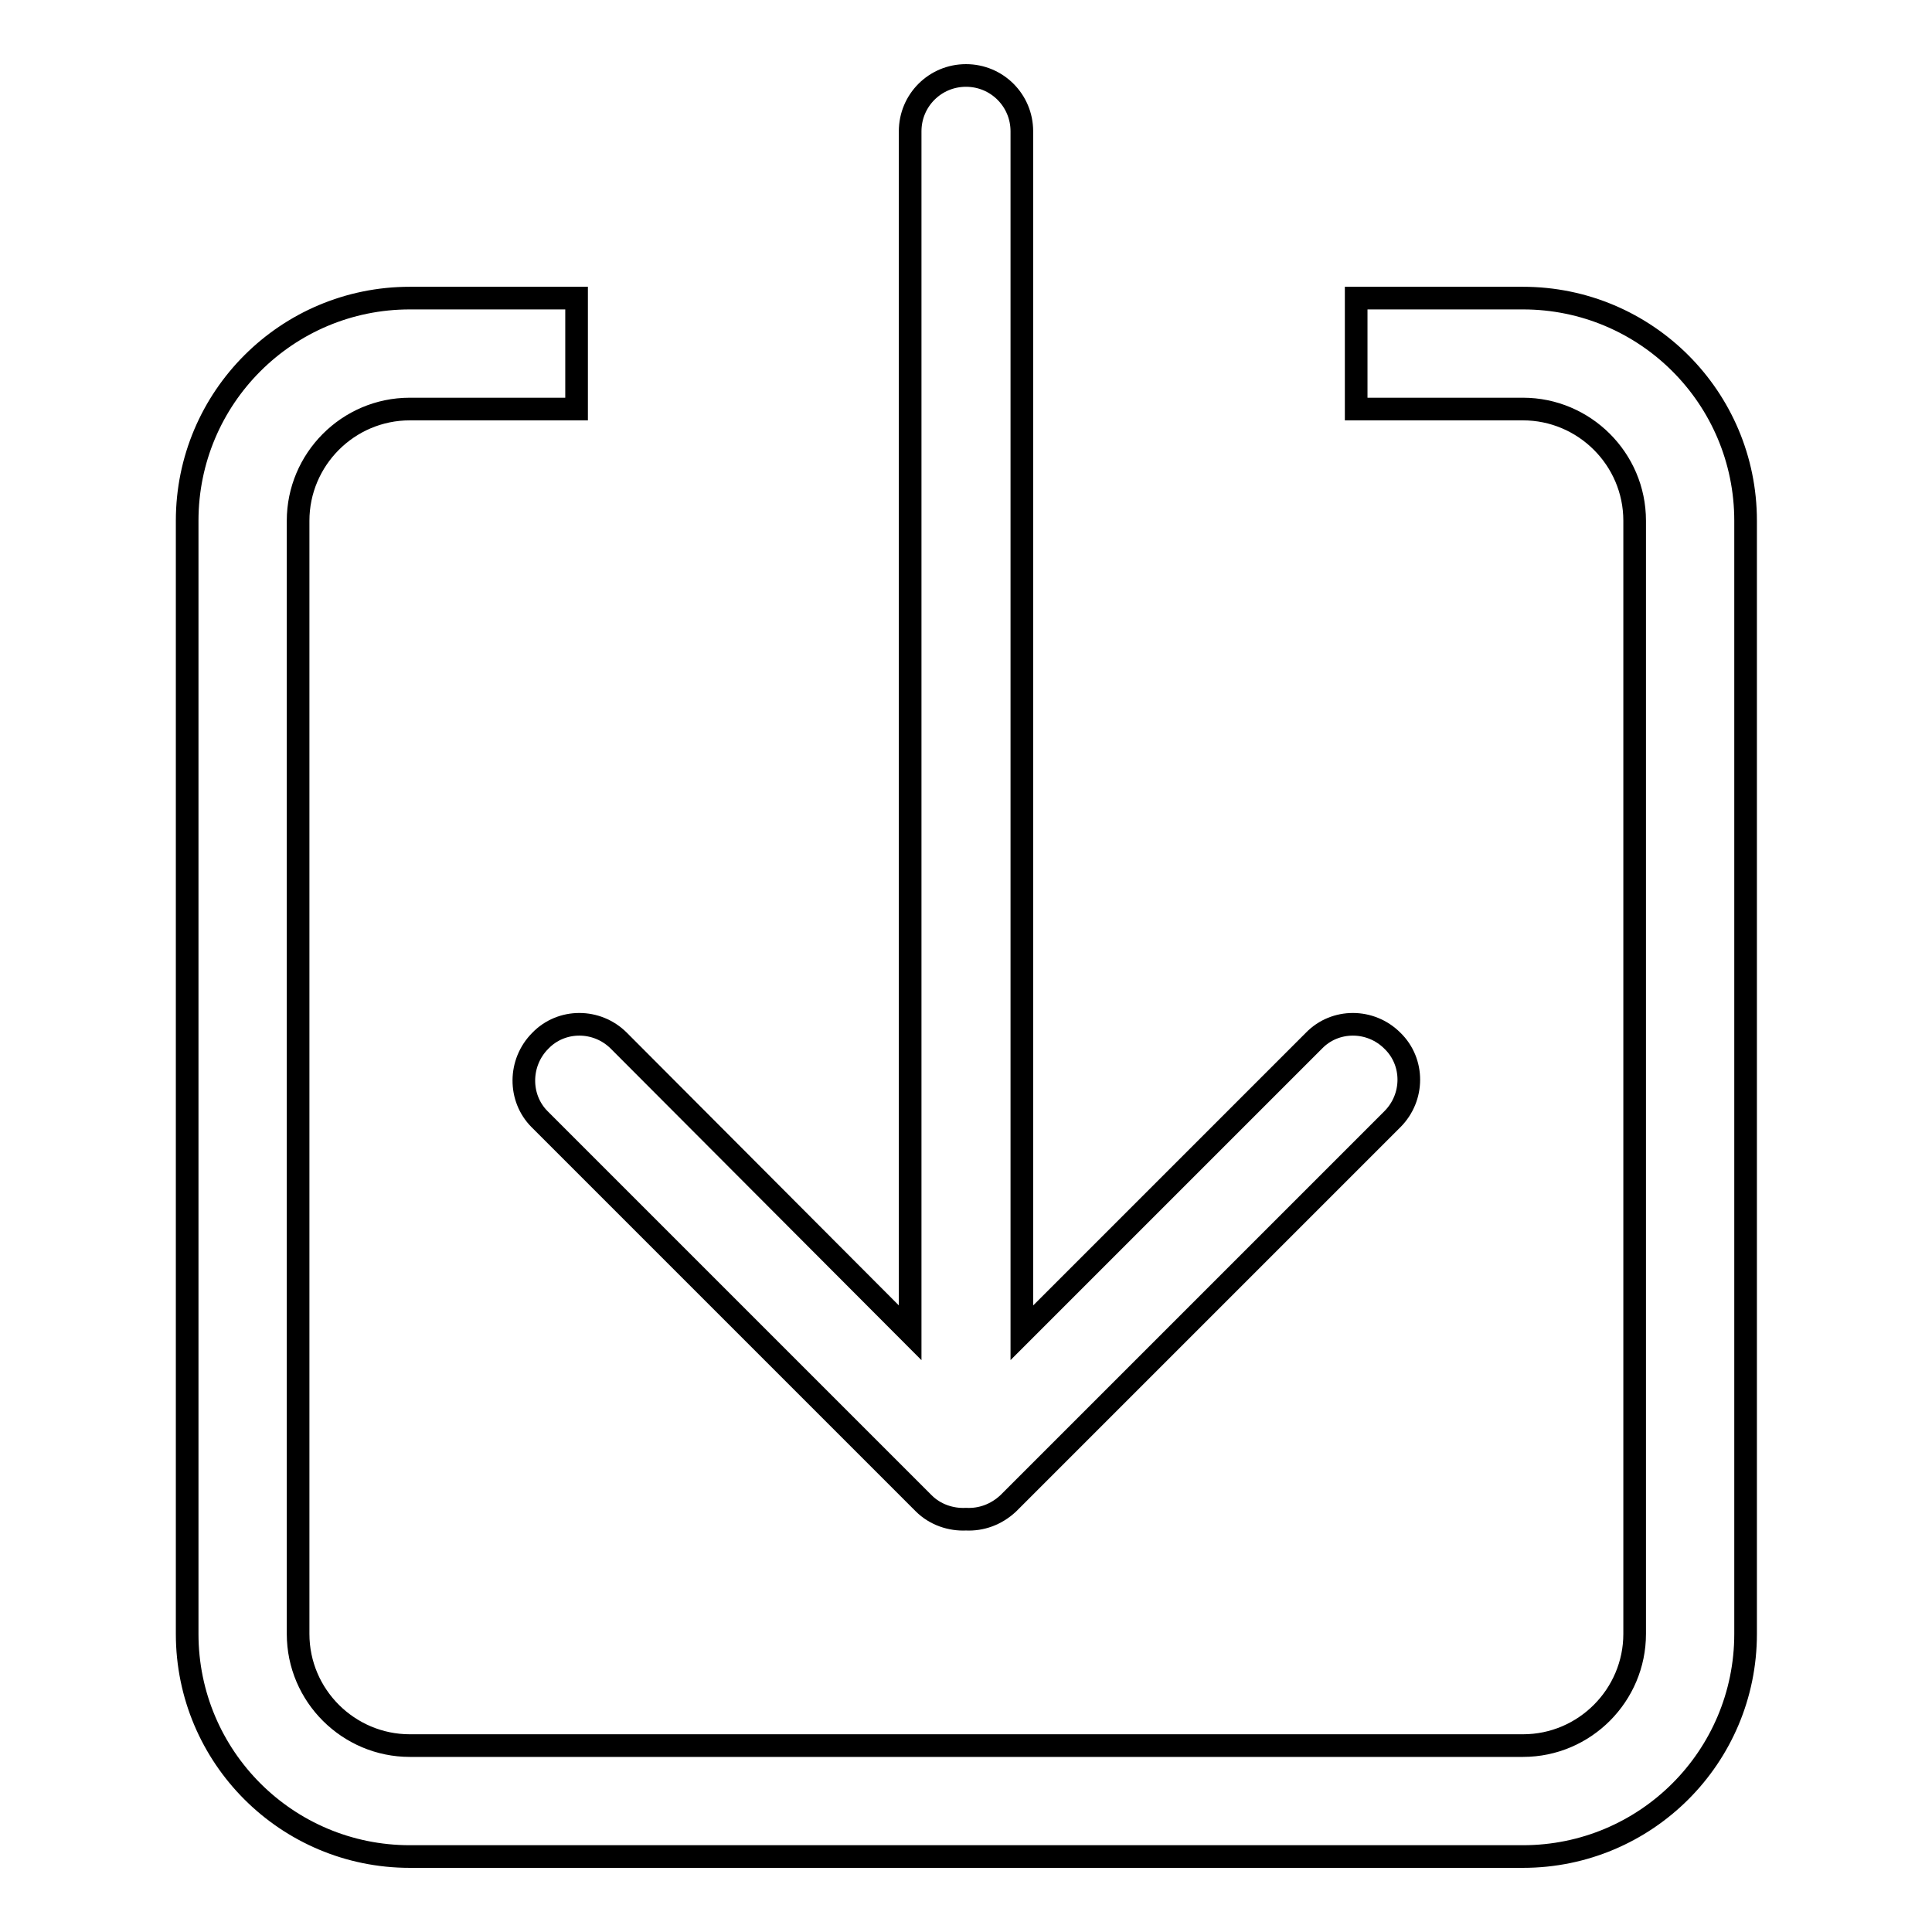 <?xml version="1.0" encoding="utf-8"?>
<!-- Svg Vector Icons : http://www.onlinewebfonts.com/icon -->
<!DOCTYPE svg PUBLIC "-//W3C//DTD SVG 1.1//EN" "http://www.w3.org/Graphics/SVG/1.1/DTD/svg11.dtd">
<svg version="1.1" xmlns="http://www.w3.org/2000/svg" xmlns:xlink="http://www.w3.org/1999/xlink" x="0px" y="0px" viewBox="0 0 256 256" enable-background="new 0 0 256 256" xml:space="preserve">
<g><g><g><g id="_x39__7_"><g><path stroke-width="3" fill-opacity="0" stroke="#000000"  d="M71.5,148.3l50.9,50.9c1.5,1.5,3.6,2.2,5.6,2.1c2,0.1,4-0.6,5.6-2.1l50.9-50.9c2.9-2.9,2.9-7.6,0-10.4c-2.9-2.9-7.6-2.9-10.4,0l-38.7,38.7V17.4c0-4.1-3.3-7.4-7.4-7.4c-4.1,0-7.4,3.3-7.4,7.4v159.2L82,137.9c-2.9-2.9-7.6-2.9-10.4,0C68.7,140.8,68.7,145.5,71.5,148.3z M201.8,39.5h-22.1v14.7h22.1c8.1,0,14.8,6.6,14.8,14.8v147.5c0,8.1-6.6,14.8-14.8,14.8H54.3c-8.1,0-14.8-6.6-14.8-14.8V69c0-8.1,6.6-14.8,14.8-14.8h22.1V39.5H54.3c-16.3,0-29.5,13.2-29.5,29.5v147.5c0,16.3,13.2,29.5,29.5,29.5h147.5c16.3,0,29.5-13.2,29.5-29.5V69C231.3,52.7,218.1,39.5,201.8,39.5z"/></g></g></g><g></g><g></g><g></g><g></g><g></g><g></g><g></g><g></g><g></g><g></g><g></g><g></g><g></g><g></g><g></g></g></g>
</svg>